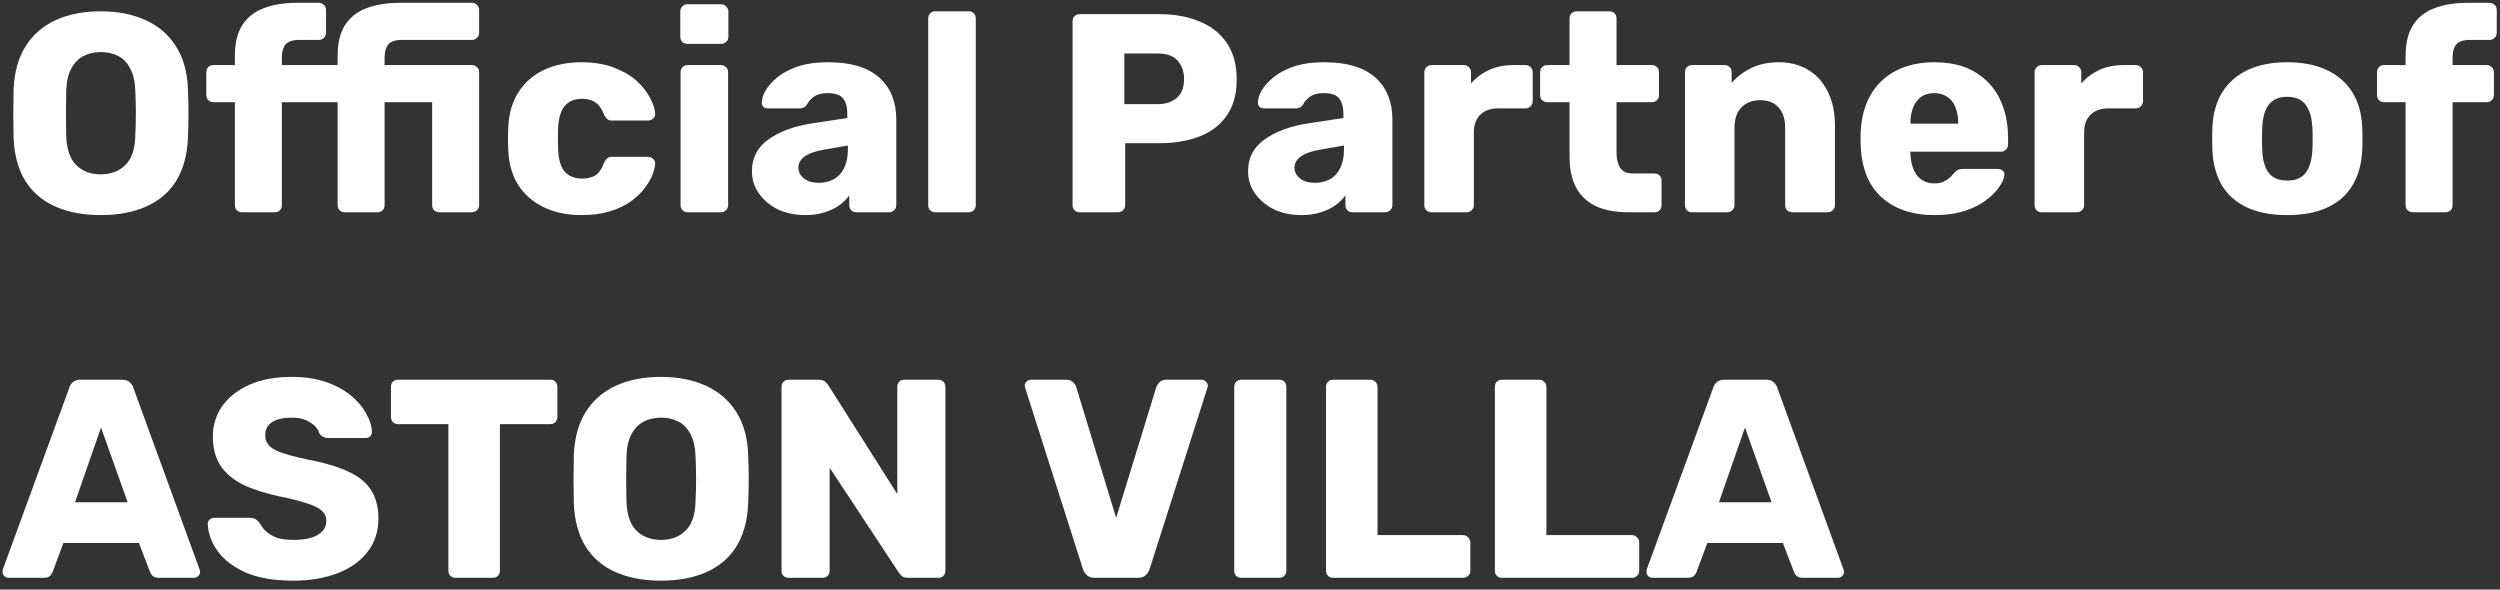 <svg width="212" height="50" viewBox="0 0 212 50" fill="none" xmlns="http://www.w3.org/2000/svg">
<rect x="0" y="0" width="212" height="50" fill="#333333" stroke="none"/>
<path d="M8.544 18.24C7.072 18.24 5.792 18 4.704 17.52C3.616 17.04 2.768 16.32 2.16 15.36C1.552 14.384 1.216 13.168 1.152 11.712C1.136 11.024 1.128 10.336 1.128 9.648C1.128 8.96 1.136 8.264 1.152 7.56C1.216 6.12 1.552 4.912 2.16 3.936C2.784 2.944 3.64 2.2 4.728 1.704C5.816 1.208 7.088 0.96 8.544 0.96C9.984 0.96 11.248 1.208 12.336 1.704C13.44 2.2 14.304 2.944 14.928 3.936C15.552 4.912 15.888 6.12 15.936 7.56C15.968 8.264 15.984 8.96 15.984 9.648C15.984 10.336 15.968 11.024 15.936 11.712C15.872 13.168 15.536 14.384 14.928 15.36C14.32 16.32 13.472 17.04 12.384 17.52C11.296 18 10.016 18.24 8.544 18.24ZM8.544 14.784C9.392 14.784 10.08 14.528 10.608 14.016C11.152 13.504 11.44 12.688 11.472 11.568C11.504 10.864 11.52 10.2 11.52 9.576C11.52 8.952 11.504 8.304 11.472 7.632C11.44 6.88 11.296 6.272 11.04 5.808C10.8 5.328 10.464 4.976 10.032 4.752C9.6 4.528 9.104 4.416 8.544 4.416C8 4.416 7.512 4.528 7.08 4.752C6.648 4.976 6.304 5.328 6.048 5.808C5.792 6.272 5.648 6.88 5.616 7.632C5.6 8.304 5.592 8.952 5.592 9.576C5.592 10.2 5.6 10.864 5.616 11.568C5.664 12.688 5.952 13.504 6.48 14.016C7.008 14.528 7.696 14.784 8.544 14.784ZM20.518 18C20.358 18 20.214 17.944 20.086 17.832C19.974 17.72 19.918 17.576 19.918 17.4V8.664H18.094C17.918 8.664 17.774 8.608 17.662 8.496C17.55 8.384 17.494 8.24 17.494 8.064V6.12C17.494 5.944 17.55 5.8 17.662 5.688C17.774 5.576 17.918 5.52 18.094 5.52H19.918V4.752C19.918 3.664 20.126 2.792 20.542 2.136C20.974 1.464 21.582 0.984 22.366 0.696C23.15 0.392 24.086 0.24 25.174 0.24H27.046C27.206 0.24 27.342 0.296 27.454 0.408C27.582 0.52 27.646 0.664 27.646 0.84V2.784C27.646 2.96 27.582 3.104 27.454 3.216C27.342 3.328 27.206 3.384 27.046 3.384H25.366C24.822 3.384 24.438 3.512 24.214 3.768C24.006 4.024 23.902 4.392 23.902 4.872V5.52H28.63V4.752C28.63 3.664 28.838 2.792 29.254 2.136C29.686 1.464 30.294 0.984 31.078 0.696C31.878 0.392 32.814 0.24 33.886 0.24H40.03C40.19 0.24 40.326 0.296 40.438 0.408C40.566 0.52 40.63 0.664 40.63 0.84V2.784C40.63 2.96 40.566 3.104 40.438 3.216C40.326 3.328 40.19 3.384 40.03 3.384H34.078C33.534 3.384 33.15 3.512 32.926 3.768C32.718 4.024 32.614 4.392 32.614 4.872V5.52H40.03C40.19 5.52 40.326 5.576 40.438 5.688C40.566 5.8 40.63 5.944 40.63 6.12V17.4C40.63 17.576 40.566 17.72 40.438 17.832C40.326 17.944 40.19 18 40.03 18H37.246C37.07 18 36.926 17.944 36.814 17.832C36.702 17.72 36.646 17.576 36.646 17.4V8.664H32.614V17.4C32.614 17.576 32.558 17.72 32.446 17.832C32.334 17.944 32.19 18 32.014 18H29.23C29.07 18 28.926 17.944 28.798 17.832C28.686 17.72 28.63 17.576 28.63 17.4V8.664H23.902V17.4C23.902 17.576 23.846 17.72 23.734 17.832C23.622 17.944 23.478 18 23.302 18H20.518ZM49.293 18.24C48.109 18.24 47.061 18.024 46.149 17.592C45.237 17.16 44.509 16.536 43.965 15.72C43.437 14.888 43.149 13.896 43.101 12.744C43.085 12.488 43.077 12.168 43.077 11.784C43.077 11.384 43.085 11.056 43.101 10.8C43.149 9.632 43.437 8.64 43.965 7.824C44.493 6.992 45.213 6.36 46.125 5.928C47.053 5.496 48.109 5.28 49.293 5.28C50.397 5.28 51.341 5.44 52.125 5.76C52.909 6.064 53.549 6.448 54.045 6.912C54.541 7.376 54.909 7.856 55.149 8.352C55.405 8.832 55.541 9.256 55.557 9.624C55.573 9.784 55.517 9.928 55.389 10.056C55.261 10.168 55.117 10.224 54.957 10.224H51.909C51.733 10.224 51.597 10.184 51.501 10.104C51.405 10.024 51.317 9.904 51.237 9.744C51.045 9.248 50.797 8.896 50.493 8.688C50.205 8.48 49.829 8.376 49.365 8.376C48.725 8.376 48.229 8.584 47.877 9C47.541 9.416 47.357 10.056 47.325 10.92C47.309 11.56 47.309 12.128 47.325 12.624C47.357 13.504 47.541 14.144 47.877 14.544C48.229 14.944 48.725 15.144 49.365 15.144C49.861 15.144 50.253 15.04 50.541 14.832C50.829 14.624 51.061 14.272 51.237 13.776C51.317 13.616 51.405 13.496 51.501 13.416C51.597 13.336 51.733 13.296 51.909 13.296H54.957C55.117 13.296 55.261 13.36 55.389 13.488C55.517 13.6 55.573 13.736 55.557 13.896C55.541 14.168 55.461 14.488 55.317 14.856C55.173 15.208 54.949 15.584 54.645 15.984C54.341 16.384 53.941 16.76 53.445 17.112C52.965 17.448 52.381 17.72 51.693 17.928C51.005 18.136 50.205 18.24 49.293 18.24ZM58.313 18C58.137 18 57.993 17.944 57.881 17.832C57.769 17.72 57.713 17.576 57.713 17.4V6.12C57.713 5.944 57.769 5.8 57.881 5.688C57.993 5.576 58.137 5.52 58.313 5.52H61.145C61.305 5.52 61.441 5.576 61.553 5.688C61.681 5.8 61.745 5.944 61.745 6.12V17.4C61.745 17.576 61.681 17.72 61.553 17.832C61.441 17.944 61.305 18 61.145 18H58.313ZM58.289 3.72C58.113 3.72 57.969 3.664 57.857 3.552C57.745 3.44 57.689 3.296 57.689 3.12V0.984C57.689 0.808 57.745 0.664 57.857 0.552C57.969 0.424 58.113 0.36 58.289 0.36H61.145C61.321 0.36 61.465 0.424 61.577 0.552C61.705 0.664 61.769 0.808 61.769 0.984V3.12C61.769 3.296 61.705 3.44 61.577 3.552C61.465 3.664 61.321 3.72 61.145 3.72H58.289ZM68.301 18.24C67.437 18.24 66.661 18.08 65.973 17.76C65.301 17.424 64.765 16.976 64.365 16.416C63.965 15.856 63.765 15.224 63.765 14.52C63.765 13.384 64.229 12.488 65.157 11.832C66.085 11.16 67.317 10.704 68.853 10.464L71.853 10.008V9.672C71.853 9.096 71.733 8.656 71.493 8.352C71.253 8.048 70.813 7.896 70.173 7.896C69.725 7.896 69.357 7.984 69.069 8.16C68.797 8.336 68.581 8.576 68.421 8.88C68.277 9.088 68.077 9.192 67.821 9.192H65.133C64.957 9.192 64.821 9.144 64.725 9.048C64.629 8.936 64.589 8.808 64.605 8.664C64.605 8.376 64.709 8.048 64.917 7.68C65.141 7.296 65.477 6.92 65.925 6.552C66.373 6.184 66.949 5.88 67.653 5.64C68.357 5.4 69.205 5.28 70.197 5.28C71.237 5.28 72.125 5.4 72.861 5.64C73.597 5.88 74.189 6.216 74.637 6.648C75.101 7.08 75.445 7.592 75.669 8.184C75.893 8.76 76.005 9.4 76.005 10.104V17.4C76.005 17.576 75.941 17.72 75.813 17.832C75.701 17.944 75.565 18 75.405 18H72.621C72.445 18 72.301 17.944 72.189 17.832C72.077 17.72 72.021 17.576 72.021 17.4V16.56C71.813 16.864 71.533 17.144 71.181 17.4C70.829 17.656 70.413 17.856 69.933 18C69.469 18.16 68.925 18.24 68.301 18.24ZM69.429 15.504C69.893 15.504 70.309 15.408 70.677 15.216C71.061 15.008 71.357 14.696 71.565 14.28C71.789 13.848 71.901 13.312 71.901 12.672V12.336L69.861 12.696C69.109 12.824 68.557 13.024 68.205 13.296C67.869 13.552 67.701 13.856 67.701 14.208C67.701 14.48 67.781 14.712 67.941 14.904C68.101 15.096 68.309 15.248 68.565 15.36C68.821 15.456 69.109 15.504 69.429 15.504ZM79.313 18C79.137 18 78.993 17.944 78.881 17.832C78.769 17.72 78.713 17.576 78.713 17.4V1.56C78.713 1.384 78.769 1.24 78.881 1.128C78.993 1.016 79.137 0.96 79.313 0.96H82.145C82.321 0.96 82.465 1.016 82.577 1.128C82.689 1.24 82.745 1.384 82.745 1.56V17.4C82.745 17.576 82.689 17.72 82.577 17.832C82.465 17.944 82.321 18 82.145 18H79.313ZM91.553 18C91.377 18 91.233 17.944 91.121 17.832C91.009 17.72 90.953 17.576 90.953 17.4V1.8C90.953 1.624 91.009 1.48 91.121 1.368C91.233 1.256 91.377 1.2 91.553 1.2H98.273C99.601 1.2 100.753 1.408 101.729 1.824C102.721 2.224 103.489 2.832 104.033 3.648C104.593 4.464 104.873 5.496 104.873 6.744C104.873 7.976 104.593 8.992 104.033 9.792C103.489 10.592 102.721 11.184 101.729 11.568C100.753 11.952 99.601 12.144 98.273 12.144H95.417V17.4C95.417 17.576 95.353 17.72 95.225 17.832C95.113 17.944 94.969 18 94.793 18H91.553ZM95.345 8.832H98.153C98.841 8.832 99.385 8.656 99.785 8.304C100.201 7.952 100.409 7.416 100.409 6.696C100.409 6.088 100.233 5.576 99.881 5.16C99.529 4.744 98.953 4.536 98.153 4.536H95.345V8.832ZM110.371 18.24C109.507 18.24 108.731 18.08 108.043 17.76C107.371 17.424 106.835 16.976 106.435 16.416C106.035 15.856 105.835 15.224 105.835 14.52C105.835 13.384 106.299 12.488 107.227 11.832C108.155 11.16 109.387 10.704 110.923 10.464L113.923 10.008V9.672C113.923 9.096 113.803 8.656 113.563 8.352C113.323 8.048 112.883 7.896 112.243 7.896C111.795 7.896 111.427 7.984 111.139 8.16C110.867 8.336 110.651 8.576 110.491 8.88C110.347 9.088 110.147 9.192 109.891 9.192H107.203C107.027 9.192 106.891 9.144 106.795 9.048C106.699 8.936 106.659 8.808 106.675 8.664C106.675 8.376 106.779 8.048 106.987 7.68C107.211 7.296 107.547 6.92 107.995 6.552C108.443 6.184 109.019 5.88 109.723 5.64C110.427 5.4 111.275 5.28 112.267 5.28C113.307 5.28 114.195 5.4 114.931 5.64C115.667 5.88 116.259 6.216 116.707 6.648C117.171 7.08 117.515 7.592 117.739 8.184C117.963 8.76 118.075 9.4 118.075 10.104V17.4C118.075 17.576 118.011 17.72 117.883 17.832C117.771 17.944 117.635 18 117.475 18H114.691C114.515 18 114.371 17.944 114.259 17.832C114.147 17.72 114.091 17.576 114.091 17.4V16.56C113.883 16.864 113.603 17.144 113.251 17.4C112.899 17.656 112.483 17.856 112.003 18C111.539 18.16 110.995 18.24 110.371 18.24ZM111.499 15.504C111.963 15.504 112.379 15.408 112.747 15.216C113.131 15.008 113.427 14.696 113.635 14.28C113.859 13.848 113.971 13.312 113.971 12.672V12.336L111.931 12.696C111.179 12.824 110.627 13.024 110.275 13.296C109.939 13.552 109.771 13.856 109.771 14.208C109.771 14.48 109.851 14.712 110.011 14.904C110.171 15.096 110.379 15.248 110.635 15.36C110.891 15.456 111.179 15.504 111.499 15.504ZM121.383 18C121.207 18 121.063 17.944 120.951 17.832C120.839 17.72 120.783 17.576 120.783 17.4V6.12C120.783 5.96 120.839 5.824 120.951 5.712C121.063 5.584 121.207 5.52 121.383 5.52H124.143C124.319 5.52 124.463 5.584 124.575 5.712C124.687 5.824 124.743 5.96 124.743 6.12V7.08C125.175 6.584 125.687 6.2 126.279 5.928C126.887 5.656 127.567 5.52 128.319 5.52H129.375C129.535 5.52 129.671 5.576 129.783 5.688C129.911 5.8 129.975 5.944 129.975 6.12V8.592C129.975 8.752 129.911 8.896 129.783 9.024C129.671 9.136 129.535 9.192 129.375 9.192H127.047C126.391 9.192 125.879 9.376 125.511 9.744C125.159 10.096 124.983 10.6 124.983 11.256V17.4C124.983 17.576 124.919 17.72 124.791 17.832C124.679 17.944 124.535 18 124.359 18H121.383ZM138.066 18C137.042 18 136.154 17.84 135.402 17.52C134.666 17.184 134.098 16.672 133.698 15.984C133.298 15.28 133.098 14.376 133.098 13.272V8.664H131.226C131.05 8.664 130.898 8.608 130.77 8.496C130.658 8.384 130.602 8.24 130.602 8.064V6.12C130.602 5.944 130.658 5.8 130.77 5.688C130.898 5.576 131.05 5.52 131.226 5.52H133.098V1.56C133.098 1.384 133.154 1.24 133.266 1.128C133.394 1.016 133.538 0.96 133.698 0.96H136.482C136.658 0.96 136.802 1.016 136.914 1.128C137.026 1.24 137.082 1.384 137.082 1.56V5.52H140.082C140.258 5.52 140.402 5.576 140.514 5.688C140.626 5.8 140.682 5.944 140.682 6.12V8.064C140.682 8.24 140.626 8.384 140.514 8.496C140.402 8.608 140.258 8.664 140.082 8.664H137.082V12.936C137.082 13.48 137.186 13.912 137.394 14.232C137.602 14.552 137.954 14.712 138.45 14.712H140.298C140.474 14.712 140.618 14.768 140.73 14.88C140.842 14.992 140.898 15.136 140.898 15.312V17.4C140.898 17.576 140.842 17.72 140.73 17.832C140.618 17.944 140.474 18 140.298 18H138.066ZM143.485 18C143.309 18 143.165 17.944 143.053 17.832C142.941 17.72 142.885 17.576 142.885 17.4V6.12C142.885 5.944 142.941 5.8 143.053 5.688C143.165 5.576 143.309 5.52 143.485 5.52H146.245C146.421 5.52 146.565 5.576 146.677 5.688C146.789 5.8 146.845 5.944 146.845 6.12V7.032C147.261 6.536 147.805 6.12 148.477 5.784C149.149 5.448 149.941 5.28 150.853 5.28C151.781 5.28 152.597 5.488 153.301 5.904C154.021 6.32 154.581 6.936 154.981 7.752C155.397 8.552 155.605 9.536 155.605 10.704V17.4C155.605 17.576 155.541 17.72 155.413 17.832C155.301 17.944 155.165 18 155.005 18H151.981C151.821 18 151.677 17.944 151.549 17.832C151.437 17.72 151.381 17.576 151.381 17.4V10.848C151.381 10.096 151.197 9.52 150.829 9.12C150.477 8.704 149.949 8.496 149.245 8.496C148.589 8.496 148.061 8.704 147.661 9.12C147.277 9.52 147.085 10.096 147.085 10.848V17.4C147.085 17.576 147.021 17.72 146.893 17.832C146.781 17.944 146.645 18 146.485 18H143.485ZM164.043 18.24C162.155 18.24 160.651 17.728 159.531 16.704C158.411 15.68 157.827 14.16 157.779 12.144C157.779 12.032 157.779 11.888 157.779 11.712C157.779 11.536 157.779 11.4 157.779 11.304C157.827 10.04 158.107 8.96 158.619 8.064C159.147 7.152 159.867 6.464 160.779 6C161.707 5.52 162.787 5.28 164.019 5.28C165.427 5.28 166.587 5.56 167.499 6.12C168.427 6.68 169.123 7.44 169.587 8.4C170.051 9.36 170.283 10.456 170.283 11.688V12.264C170.283 12.44 170.219 12.584 170.091 12.696C169.979 12.808 169.843 12.864 169.683 12.864H162.003C162.003 12.88 162.003 12.904 162.003 12.936C162.003 12.968 162.003 13 162.003 13.032C162.019 13.496 162.099 13.92 162.243 14.304C162.387 14.688 162.611 14.992 162.915 15.216C163.219 15.44 163.587 15.552 164.019 15.552C164.339 15.552 164.603 15.504 164.811 15.408C165.035 15.296 165.219 15.176 165.363 15.048C165.507 14.904 165.619 14.784 165.699 14.688C165.843 14.528 165.955 14.432 166.035 14.4C166.131 14.352 166.275 14.328 166.467 14.328H169.443C169.603 14.328 169.731 14.376 169.827 14.472C169.939 14.552 169.987 14.672 169.971 14.832C169.955 15.104 169.819 15.432 169.563 15.816C169.307 16.2 168.931 16.584 168.435 16.968C167.955 17.336 167.347 17.64 166.611 17.88C165.875 18.12 165.019 18.24 164.043 18.24ZM162.003 10.488H166.059V10.44C166.059 9.928 165.979 9.48 165.819 9.096C165.675 8.712 165.443 8.416 165.123 8.208C164.819 8 164.451 7.896 164.019 7.896C163.587 7.896 163.219 8 162.915 8.208C162.627 8.416 162.403 8.712 162.243 9.096C162.083 9.48 162.003 9.928 162.003 10.44V10.488ZM173.133 18C172.957 18 172.813 17.944 172.701 17.832C172.589 17.72 172.533 17.576 172.533 17.4V6.12C172.533 5.96 172.589 5.824 172.701 5.712C172.813 5.584 172.957 5.52 173.133 5.52H175.893C176.069 5.52 176.213 5.584 176.325 5.712C176.437 5.824 176.493 5.96 176.493 6.12V7.08C176.925 6.584 177.437 6.2 178.029 5.928C178.637 5.656 179.317 5.52 180.069 5.52H181.125C181.285 5.52 181.421 5.576 181.533 5.688C181.661 5.8 181.725 5.944 181.725 6.12V8.592C181.725 8.752 181.661 8.896 181.533 9.024C181.421 9.136 181.285 9.192 181.125 9.192H178.797C178.141 9.192 177.629 9.376 177.261 9.744C176.909 10.096 176.733 10.6 176.733 11.256V17.4C176.733 17.576 176.669 17.72 176.541 17.832C176.429 17.944 176.285 18 176.109 18H173.133ZM193.953 18.24C192.609 18.24 191.473 18.024 190.545 17.592C189.633 17.16 188.929 16.544 188.433 15.744C187.953 14.928 187.681 13.96 187.617 12.84C187.601 12.52 187.593 12.16 187.593 11.76C187.593 11.344 187.601 10.984 187.617 10.68C187.681 9.544 187.969 8.576 188.481 7.776C188.993 6.976 189.705 6.36 190.617 5.928C191.545 5.496 192.657 5.28 193.953 5.28C195.265 5.28 196.377 5.496 197.289 5.928C198.217 6.36 198.937 6.976 199.449 7.776C199.961 8.576 200.249 9.544 200.313 10.68C200.329 10.984 200.337 11.344 200.337 11.76C200.337 12.16 200.329 12.52 200.313 12.84C200.249 13.96 199.969 14.928 199.473 15.744C198.993 16.544 198.289 17.16 197.361 17.592C196.449 18.024 195.313 18.24 193.953 18.24ZM193.953 15.312C194.673 15.312 195.193 15.096 195.513 14.664C195.849 14.232 196.041 13.584 196.089 12.72C196.105 12.48 196.113 12.16 196.113 11.76C196.113 11.36 196.105 11.04 196.089 10.8C196.041 9.952 195.849 9.312 195.513 8.88C195.193 8.432 194.673 8.208 193.953 8.208C193.249 8.208 192.729 8.432 192.393 8.88C192.057 9.312 191.873 9.952 191.841 10.8C191.825 11.04 191.817 11.36 191.817 11.76C191.817 12.16 191.825 12.48 191.841 12.72C191.873 13.584 192.057 14.232 192.393 14.664C192.729 15.096 193.249 15.312 193.953 15.312ZM204.596 18C204.436 18 204.292 17.944 204.164 17.832C204.052 17.72 203.996 17.576 203.996 17.4V8.664H202.172C201.996 8.664 201.852 8.608 201.74 8.496C201.628 8.384 201.572 8.24 201.572 8.064V6.12C201.572 5.944 201.628 5.8 201.74 5.688C201.852 5.576 201.996 5.52 202.172 5.52H203.996V4.752C203.996 3.664 204.204 2.792 204.62 2.136C205.052 1.464 205.66 0.984 206.444 0.696C207.228 0.392 208.164 0.24 209.252 0.24H211.124C211.284 0.24 211.42 0.296 211.532 0.408C211.66 0.52 211.724 0.664 211.724 0.84V2.784C211.724 2.96 211.66 3.104 211.532 3.216C211.42 3.328 211.284 3.384 211.124 3.384H209.444C208.9 3.384 208.516 3.512 208.292 3.768C208.084 4.024 207.98 4.392 207.98 4.872V5.52H210.884C211.044 5.52 211.18 5.576 211.292 5.688C211.42 5.8 211.484 5.944 211.484 6.12V8.064C211.484 8.24 211.42 8.384 211.292 8.496C211.18 8.608 211.044 8.664 210.884 8.664H207.98V17.4C207.98 17.576 207.924 17.72 207.812 17.832C207.7 17.944 207.556 18 207.38 18H204.596ZM0.72 49C0.592 49 0.472 48.952 0.36 48.856C0.264 48.744 0.216 48.624 0.216 48.496C0.216 48.416 0.224 48.344 0.24 48.28L5.88 32.872C5.928 32.696 6.024 32.544 6.168 32.416C6.328 32.272 6.544 32.2 6.816 32.2H10.368C10.64 32.2 10.848 32.272 10.992 32.416C11.152 32.544 11.256 32.696 11.304 32.872L16.92 48.28C16.952 48.344 16.968 48.416 16.968 48.496C16.968 48.624 16.912 48.744 16.8 48.856C16.704 48.952 16.584 49 16.44 49H13.488C13.248 49 13.064 48.944 12.936 48.832C12.824 48.704 12.752 48.592 12.72 48.496L11.784 46.048H5.376L4.464 48.496C4.432 48.592 4.36 48.704 4.248 48.832C4.136 48.944 3.944 49 3.672 49H0.72ZM6.36 42.592H10.824L8.568 36.256L6.36 42.592ZM24.866 49.24C23.266 49.24 21.938 49.016 20.882 48.568C19.826 48.104 19.026 47.504 18.482 46.768C17.938 46.032 17.65 45.248 17.618 44.416C17.618 44.288 17.666 44.176 17.762 44.08C17.874 43.968 18.002 43.912 18.146 43.912H21.17C21.394 43.912 21.562 43.952 21.674 44.032C21.802 44.112 21.914 44.216 22.01 44.344C22.138 44.584 22.314 44.816 22.538 45.04C22.778 45.264 23.082 45.448 23.45 45.592C23.834 45.72 24.306 45.784 24.866 45.784C25.794 45.784 26.49 45.64 26.954 45.352C27.434 45.064 27.674 44.672 27.674 44.176C27.674 43.824 27.546 43.536 27.29 43.312C27.034 43.072 26.618 42.864 26.042 42.688C25.482 42.496 24.73 42.304 23.786 42.112C22.57 41.856 21.53 41.528 20.666 41.128C19.818 40.712 19.17 40.176 18.722 39.52C18.274 38.848 18.05 38.016 18.05 37.024C18.05 36.048 18.322 35.176 18.866 34.408C19.426 33.64 20.202 33.04 21.194 32.608C22.186 32.176 23.362 31.96 24.722 31.96C25.826 31.96 26.794 32.104 27.626 32.392C28.474 32.68 29.186 33.064 29.762 33.544C30.338 34.024 30.77 34.536 31.058 35.08C31.362 35.608 31.522 36.128 31.538 36.64C31.538 36.768 31.49 36.888 31.394 37C31.298 37.096 31.178 37.144 31.034 37.144H27.866C27.69 37.144 27.538 37.112 27.41 37.048C27.282 36.984 27.17 36.88 27.074 36.736C26.978 36.384 26.722 36.08 26.306 35.824C25.906 35.552 25.378 35.416 24.722 35.416C24.018 35.416 23.466 35.544 23.066 35.8C22.682 36.04 22.49 36.416 22.49 36.928C22.49 37.248 22.594 37.528 22.802 37.768C23.026 38.008 23.386 38.216 23.882 38.392C24.394 38.568 25.09 38.752 25.97 38.944C27.426 39.216 28.602 39.56 29.498 39.976C30.394 40.376 31.05 40.904 31.466 41.56C31.882 42.2 32.09 43.008 32.09 43.984C32.09 45.072 31.778 46.016 31.154 46.816C30.546 47.6 29.698 48.2 28.61 48.616C27.522 49.032 26.274 49.24 24.866 49.24ZM38.624 49C38.448 49 38.304 48.944 38.192 48.832C38.08 48.72 38.024 48.576 38.024 48.4V35.968H33.752C33.576 35.968 33.432 35.912 33.32 35.8C33.208 35.672 33.152 35.528 33.152 35.368V32.8C33.152 32.624 33.208 32.48 33.32 32.368C33.432 32.256 33.576 32.2 33.752 32.2H46.664C46.84 32.2 46.984 32.256 47.096 32.368C47.208 32.48 47.264 32.624 47.264 32.8V35.368C47.264 35.528 47.208 35.672 47.096 35.8C46.984 35.912 46.84 35.968 46.664 35.968H42.392V48.4C42.392 48.576 42.336 48.72 42.224 48.832C42.112 48.944 41.968 49 41.792 49H38.624ZM56.052 49.24C54.58 49.24 53.3 49 52.212 48.52C51.124 48.04 50.276 47.32 49.668 46.36C49.06 45.384 48.724 44.168 48.66 42.712C48.644 42.024 48.636 41.336 48.636 40.648C48.636 39.96 48.644 39.264 48.66 38.56C48.724 37.12 49.06 35.912 49.668 34.936C50.292 33.944 51.148 33.2 52.236 32.704C53.324 32.208 54.596 31.96 56.052 31.96C57.492 31.96 58.756 32.208 59.844 32.704C60.948 33.2 61.812 33.944 62.436 34.936C63.06 35.912 63.396 37.12 63.444 38.56C63.476 39.264 63.492 39.96 63.492 40.648C63.492 41.336 63.476 42.024 63.444 42.712C63.38 44.168 63.044 45.384 62.436 46.36C61.828 47.32 60.98 48.04 59.892 48.52C58.804 49 57.524 49.24 56.052 49.24ZM56.052 45.784C56.9 45.784 57.588 45.528 58.116 45.016C58.66 44.504 58.948 43.688 58.98 42.568C59.012 41.864 59.028 41.2 59.028 40.576C59.028 39.952 59.012 39.304 58.98 38.632C58.948 37.88 58.804 37.272 58.548 36.808C58.308 36.328 57.972 35.976 57.54 35.752C57.108 35.528 56.612 35.416 56.052 35.416C55.508 35.416 55.02 35.528 54.588 35.752C54.156 35.976 53.812 36.328 53.556 36.808C53.3 37.272 53.156 37.88 53.124 38.632C53.108 39.304 53.1 39.952 53.1 40.576C53.1 41.2 53.108 41.864 53.124 42.568C53.172 43.688 53.46 44.504 53.988 45.016C54.516 45.528 55.204 45.784 56.052 45.784ZM66.874 49C66.698 49 66.554 48.944 66.442 48.832C66.33 48.72 66.274 48.576 66.274 48.4V32.8C66.274 32.624 66.33 32.48 66.442 32.368C66.554 32.256 66.698 32.2 66.874 32.2H69.418C69.69 32.2 69.882 32.264 69.994 32.392C70.122 32.504 70.202 32.592 70.234 32.656L76.09 41.896V32.8C76.09 32.624 76.146 32.48 76.258 32.368C76.37 32.256 76.514 32.2 76.69 32.2H79.57C79.746 32.2 79.89 32.256 80.002 32.368C80.114 32.48 80.17 32.624 80.17 32.8V48.4C80.17 48.56 80.114 48.704 80.002 48.832C79.89 48.944 79.746 49 79.57 49H77.002C76.746 49 76.554 48.936 76.426 48.808C76.314 48.68 76.242 48.592 76.21 48.544L70.354 39.664V48.4C70.354 48.576 70.298 48.72 70.186 48.832C70.074 48.944 69.93 49 69.754 49H66.874ZM92.824 49C92.552 49 92.336 48.928 92.176 48.784C92.016 48.64 91.904 48.472 91.84 48.28L86.944 32.92C86.912 32.84 86.896 32.768 86.896 32.704C86.896 32.576 86.944 32.464 87.04 32.368C87.152 32.256 87.28 32.2 87.424 32.2H90.4C90.656 32.2 90.856 32.272 91 32.416C91.144 32.56 91.232 32.696 91.264 32.824L94.648 43.912L98.056 32.824C98.104 32.696 98.192 32.56 98.32 32.416C98.464 32.272 98.664 32.2 98.92 32.2H101.896C102.04 32.2 102.16 32.256 102.256 32.368C102.368 32.464 102.424 32.576 102.424 32.704C102.424 32.768 102.408 32.84 102.376 32.92L97.48 48.28C97.416 48.472 97.304 48.64 97.144 48.784C97 48.928 96.784 49 96.496 49H92.824ZM105.264 49C105.088 49 104.944 48.944 104.832 48.832C104.72 48.72 104.664 48.576 104.664 48.4V32.8C104.664 32.624 104.72 32.48 104.832 32.368C104.944 32.256 105.088 32.2 105.264 32.2H108.48C108.656 32.2 108.8 32.256 108.912 32.368C109.024 32.48 109.08 32.624 109.08 32.8V48.4C109.08 48.576 109.024 48.72 108.912 48.832C108.8 48.944 108.656 49 108.48 49H105.264ZM113.046 49C112.87 49 112.726 48.944 112.614 48.832C112.502 48.72 112.446 48.576 112.446 48.4V32.8C112.446 32.624 112.502 32.48 112.614 32.368C112.726 32.256 112.87 32.2 113.046 32.2H116.214C116.374 32.2 116.51 32.256 116.622 32.368C116.75 32.48 116.814 32.624 116.814 32.8V45.376H124.062C124.238 45.376 124.382 45.44 124.494 45.568C124.622 45.68 124.686 45.824 124.686 46V48.4C124.686 48.576 124.622 48.72 124.494 48.832C124.382 48.944 124.238 49 124.062 49H113.046ZM127.366 49C127.19 49 127.046 48.944 126.934 48.832C126.822 48.72 126.766 48.576 126.766 48.4V32.8C126.766 32.624 126.822 32.48 126.934 32.368C127.046 32.256 127.19 32.2 127.366 32.2H130.534C130.694 32.2 130.83 32.256 130.942 32.368C131.07 32.48 131.134 32.624 131.134 32.8V45.376H138.382C138.558 45.376 138.702 45.44 138.814 45.568C138.942 45.68 139.006 45.824 139.006 46V48.4C139.006 48.576 138.942 48.72 138.814 48.832C138.702 48.944 138.558 49 138.382 49H127.366ZM140.126 49C139.998 49 139.878 48.952 139.766 48.856C139.67 48.744 139.622 48.624 139.622 48.496C139.622 48.416 139.63 48.344 139.646 48.28L145.286 32.872C145.334 32.696 145.43 32.544 145.574 32.416C145.734 32.272 145.95 32.2 146.222 32.2H149.774C150.046 32.2 150.254 32.272 150.398 32.416C150.558 32.544 150.662 32.696 150.71 32.872L156.326 48.28C156.358 48.344 156.374 48.416 156.374 48.496C156.374 48.624 156.318 48.744 156.206 48.856C156.11 48.952 155.99 49 155.846 49H152.894C152.654 49 152.47 48.944 152.342 48.832C152.23 48.704 152.158 48.592 152.126 48.496L151.19 46.048H144.782L143.87 48.496C143.838 48.592 143.766 48.704 143.654 48.832C143.542 48.944 143.35 49 143.078 49H140.126ZM145.766 42.592H150.23L147.974 36.256L145.766 42.592Z" fill="white"/>
</svg>

